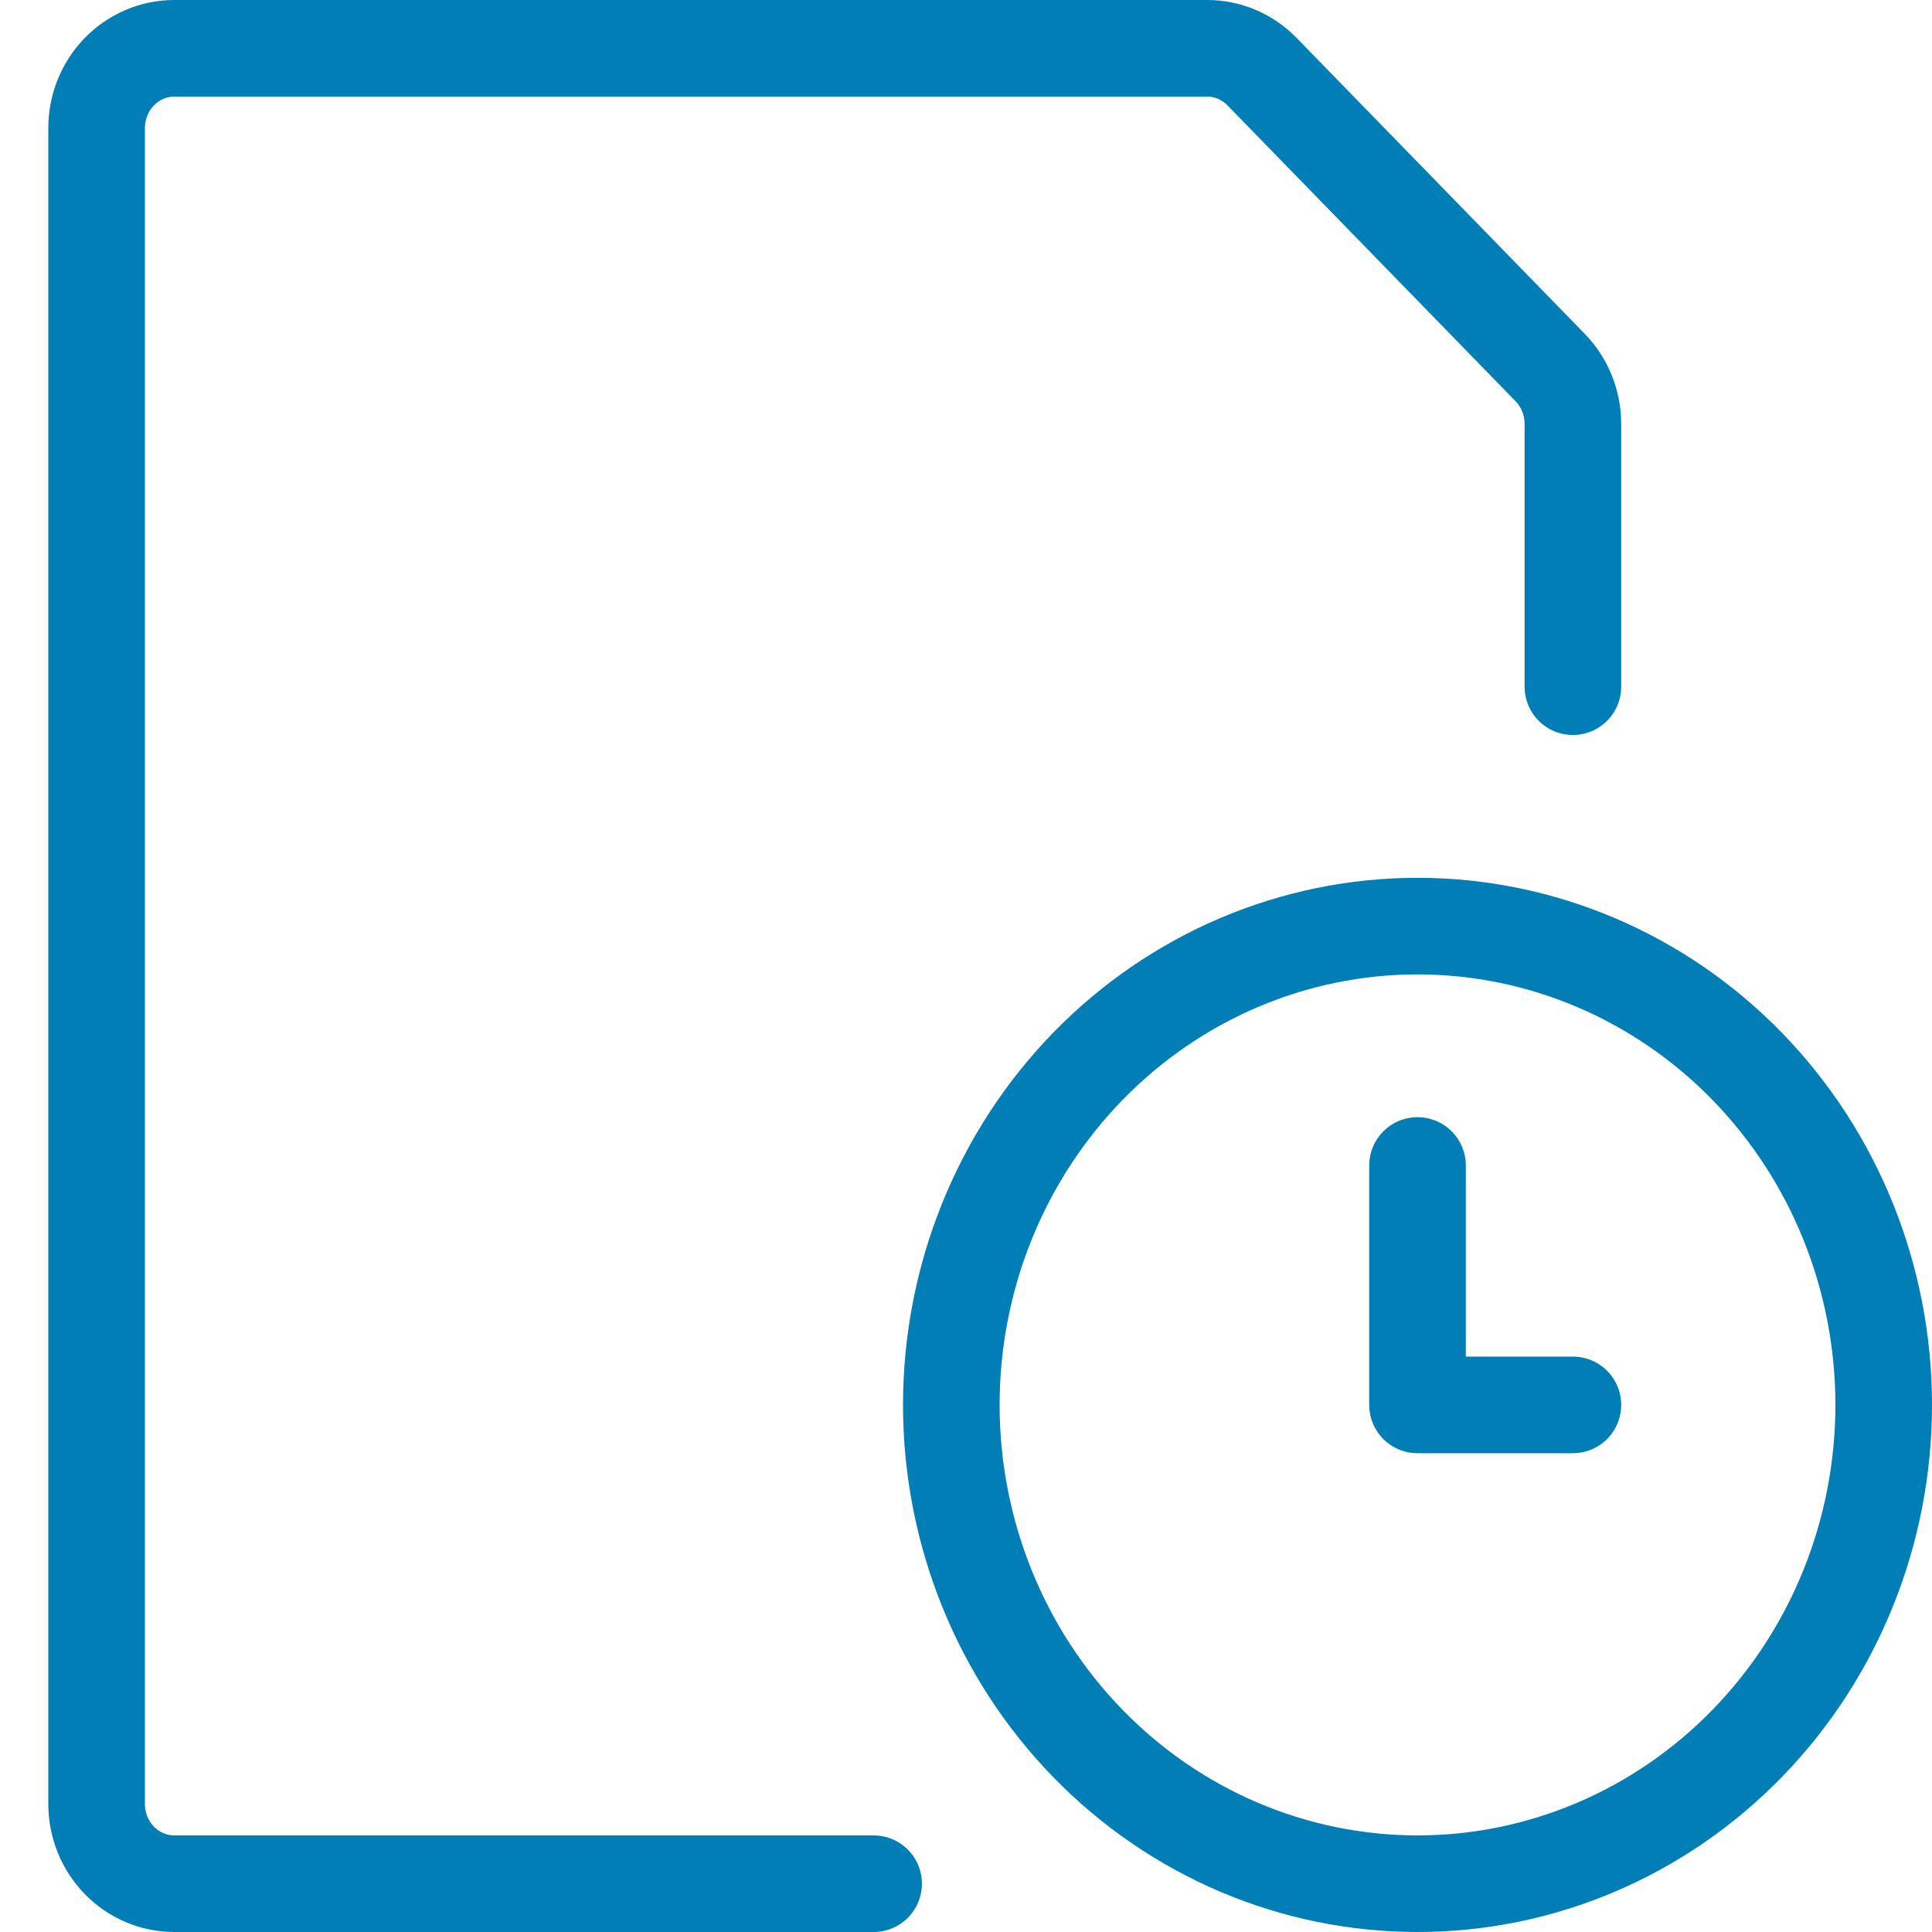 <svg width="40" height="40" viewBox="0 0 40 40" fill="none" xmlns="http://www.w3.org/2000/svg">
<path d="M18.087 39H3.609C3.182 39 2.773 38.826 2.471 38.516C2.169 38.206 2 37.786 2 37.348V2.652C2 2.214 2.169 1.794 2.471 1.484C2.773 1.174 3.182 1 3.609 1H24.993C25.42 1 25.829 1.174 26.13 1.484L32.094 7.609C32.396 7.918 32.565 8.339 32.565 8.777V14.217" stroke="#007EB5" stroke-width="2" stroke-linecap="round" stroke-linejoin="round"/>
<path d="M19.696 29.087C19.696 31.716 20.713 34.237 22.523 36.096C24.333 37.956 26.788 39 29.348 39C31.908 39 34.363 37.956 36.173 36.096C37.983 34.237 39 31.716 39 29.087C39 26.458 37.983 23.936 36.173 22.077C34.363 20.218 31.908 19.174 29.348 19.174C26.788 19.174 24.333 20.218 22.523 22.077C20.713 23.936 19.696 26.458 19.696 29.087Z" stroke="#007EB5" stroke-width="2" stroke-linecap="round" stroke-linejoin="round"/>
<path d="M32.565 29.087H29.348V24.13" stroke="#007EB5" stroke-width="2" stroke-linecap="round" stroke-linejoin="round"/>
</svg>
